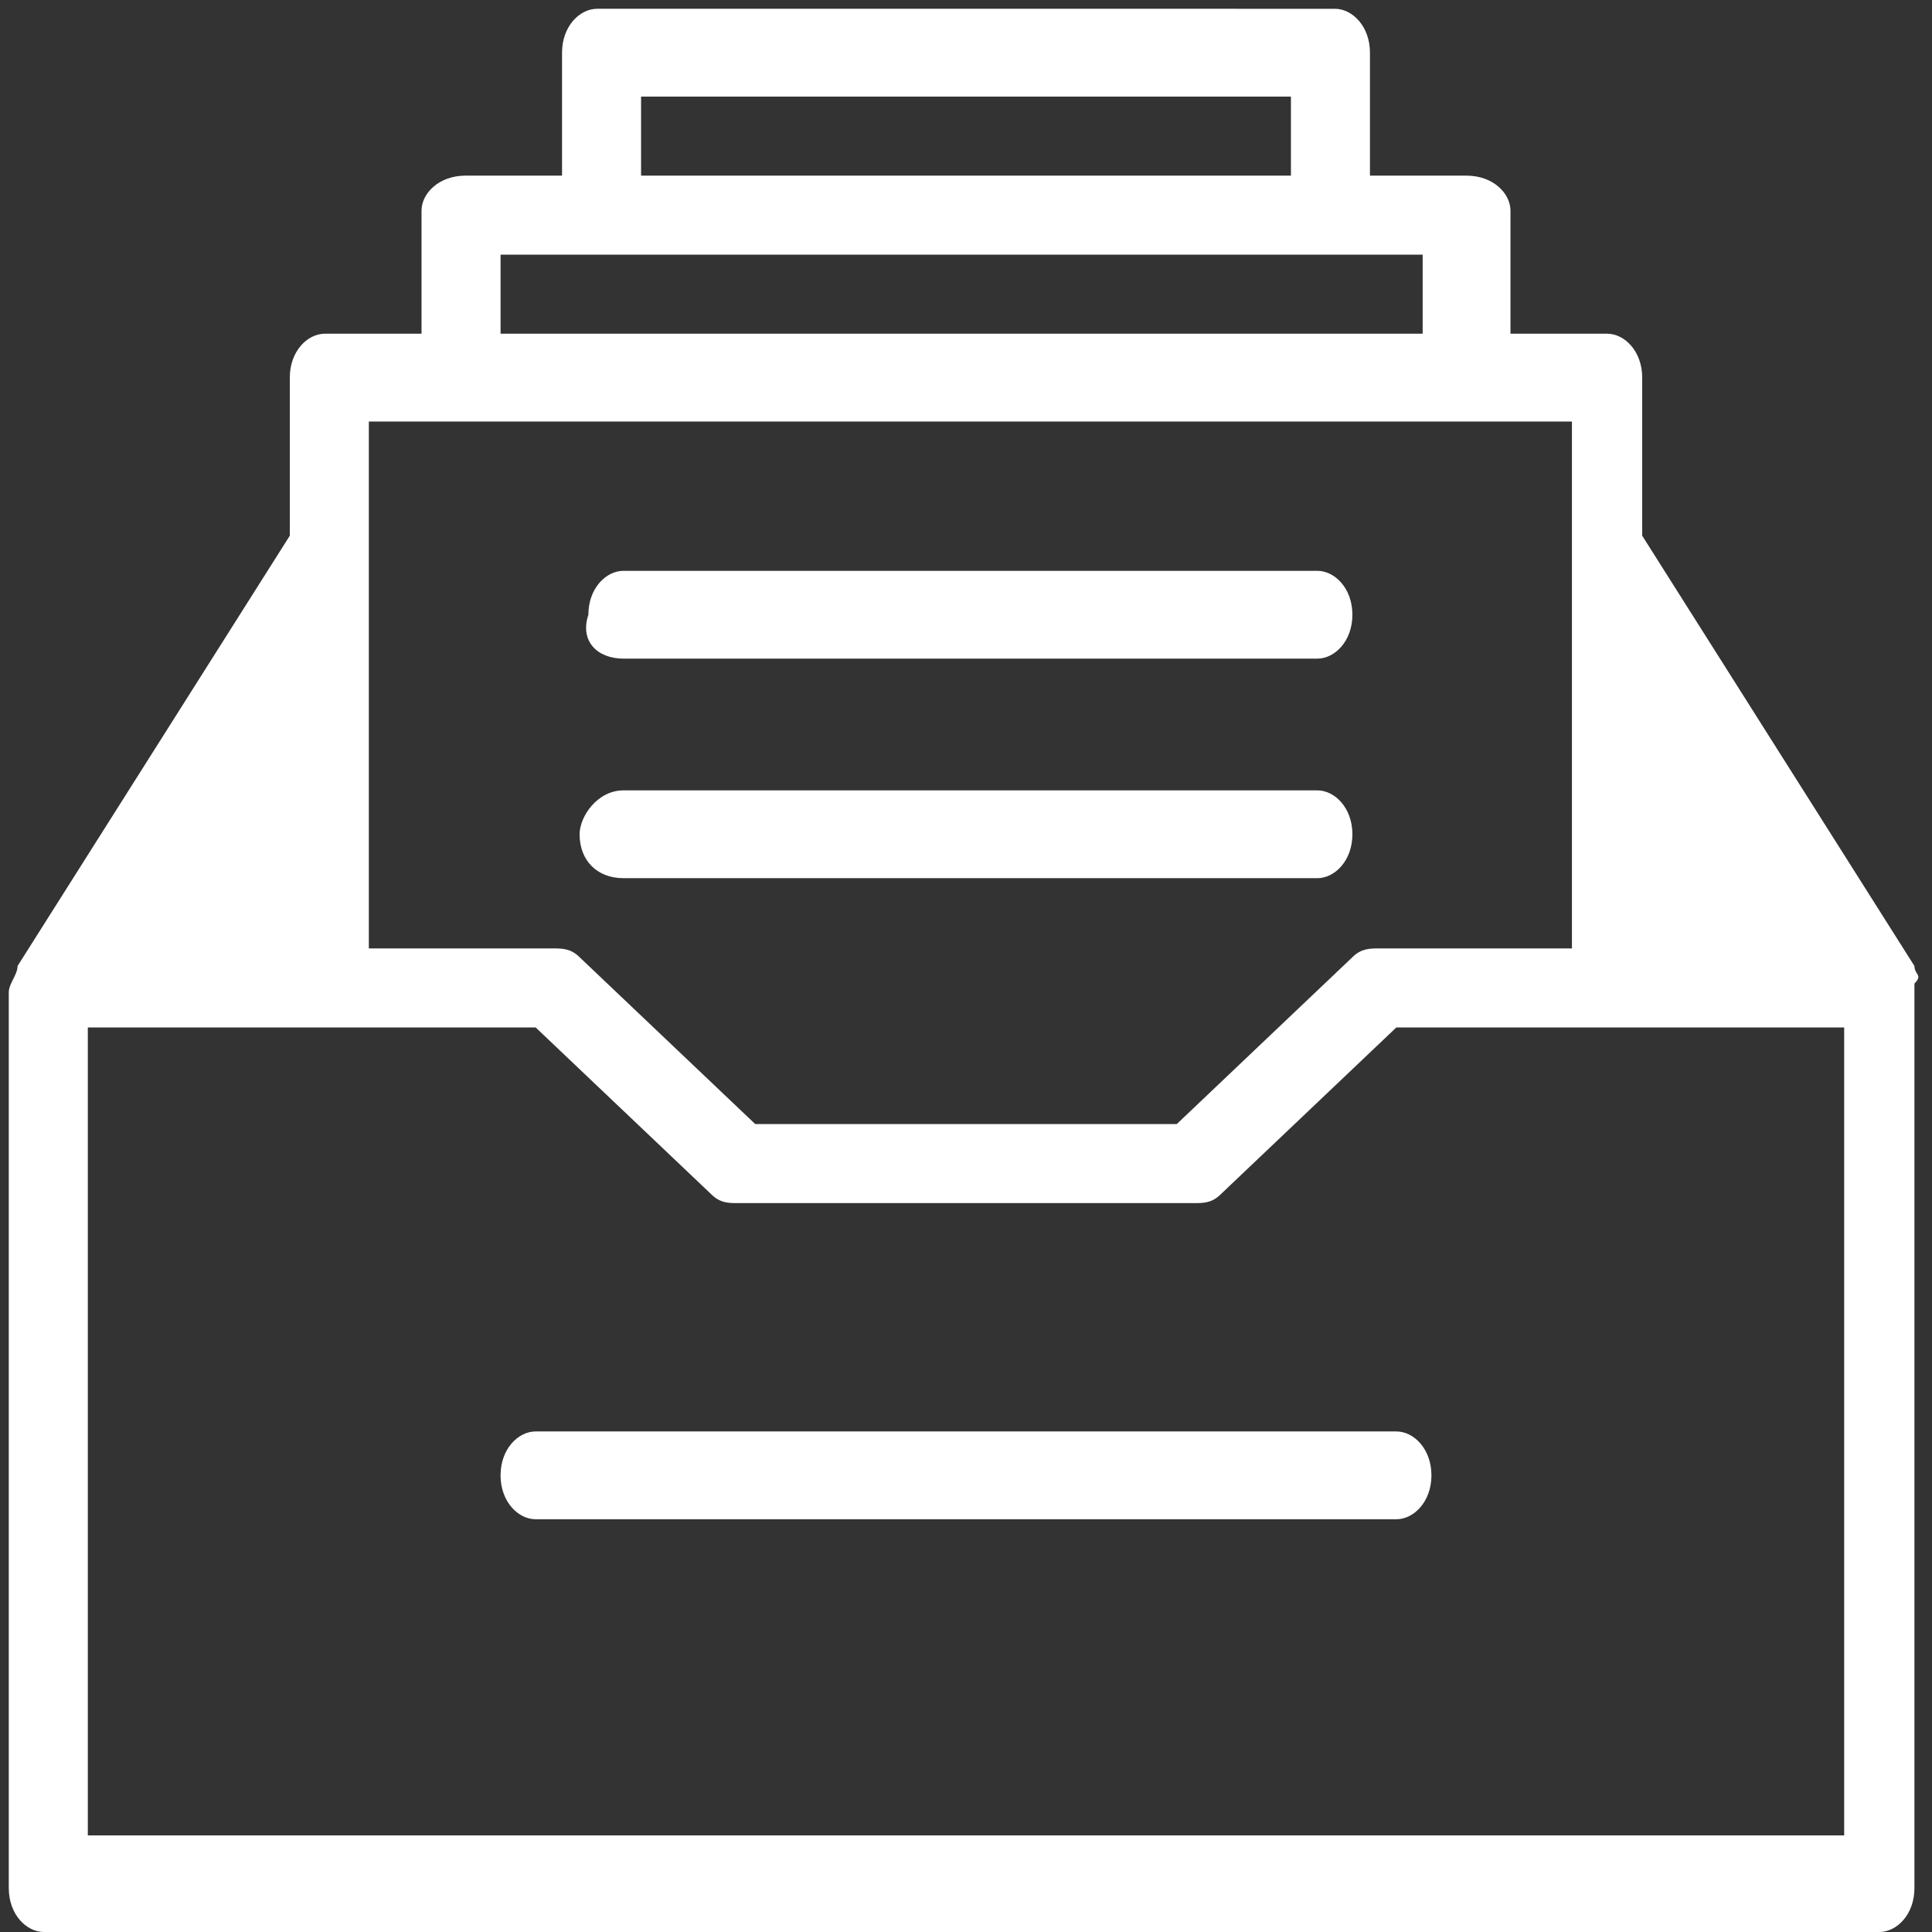 <?xml version="1.0" encoding="utf-8"?>
<!-- Generator: Adobe Illustrator 25.0.1, SVG Export Plug-In . SVG Version: 6.00 Build 0)  -->
<svg version="1.1" id="Layer_1" xmlns="http://www.w3.org/2000/svg" xmlns:xlink="http://www.w3.org/1999/xlink" x="0px" y="0px"
	 viewBox="0 0 22 22" style="enable-background:new 0 0 22 22;" xml:space="preserve">
<rect x="0" y="0" width="22" height="22" fill="#333333" stroke="none"/>
<style type="text/css">
	.st0{fill:#FFFFFF;}
</style>
<g>
	<path class="st0" d="M21.8,11l-3.1-4.9V4.3c0-0.3-0.2-0.5-0.4-0.5h-1.1V2.4C17.2,2.2,17,2,16.7,2h-1.1V0.6c0-0.3-0.2-0.5-0.4-0.5
		H6.8c-0.2,0-0.4,0.2-0.4,0.5V2H5.3C5,2,4.8,2.2,4.8,2.4v1.4H3.7C3.5,3.8,3.3,4,3.3,4.3v1.8L0.2,11c0,0.1-0.1,0.2-0.1,0.3v10.2
		c0,0.3,0.2,0.5,0.4,0.5h20.9c0.2,0,0.4-0.2,0.4-0.5V11.2C21.9,11.1,21.8,11.1,21.8,11z M7.3,1.1h7.4V2H7.3V1.1z M5.7,2.9h10.5v0.9
		H5.7V2.9z M4.2,4.8h13.7v6h-2.2c-0.1,0-0.2,0-0.3,0.1l-2,1.9H8.6l-2-1.9c-0.1-0.1-0.2-0.1-0.3-0.1H4.2V4.8z M21,20.9H1v-9.2h5.1
		l2,1.9c0.1,0.1,0.2,0.1,0.3,0.1h5.2c0.1,0,0.2,0,0.3-0.1l2-1.9H21V20.9z"/>
	<path class="st0" d="M7.1,7.5h7.9c0.2,0,0.4-0.2,0.4-0.5c0-0.3-0.2-0.5-0.4-0.5H7.1c-0.2,0-0.4,0.2-0.4,0.5
		C6.6,7.3,6.8,7.5,7.1,7.5z"/>
	<path class="st0" d="M7.1,10h7.9c0.2,0,0.4-0.2,0.4-0.5c0-0.3-0.2-0.5-0.4-0.5H7.1C6.8,9,6.6,9.3,6.6,9.5C6.6,9.8,6.8,10,7.1,10z"
		/>
	<path class="st0" d="M5.7,16.8c0,0.3,0.2,0.5,0.4,0.5h9.8c0.2,0,0.4-0.2,0.4-0.5s-0.2-0.5-0.4-0.5H6.1C5.9,16.3,5.7,16.5,5.7,16.8z
		"/>
</g>
</svg>
